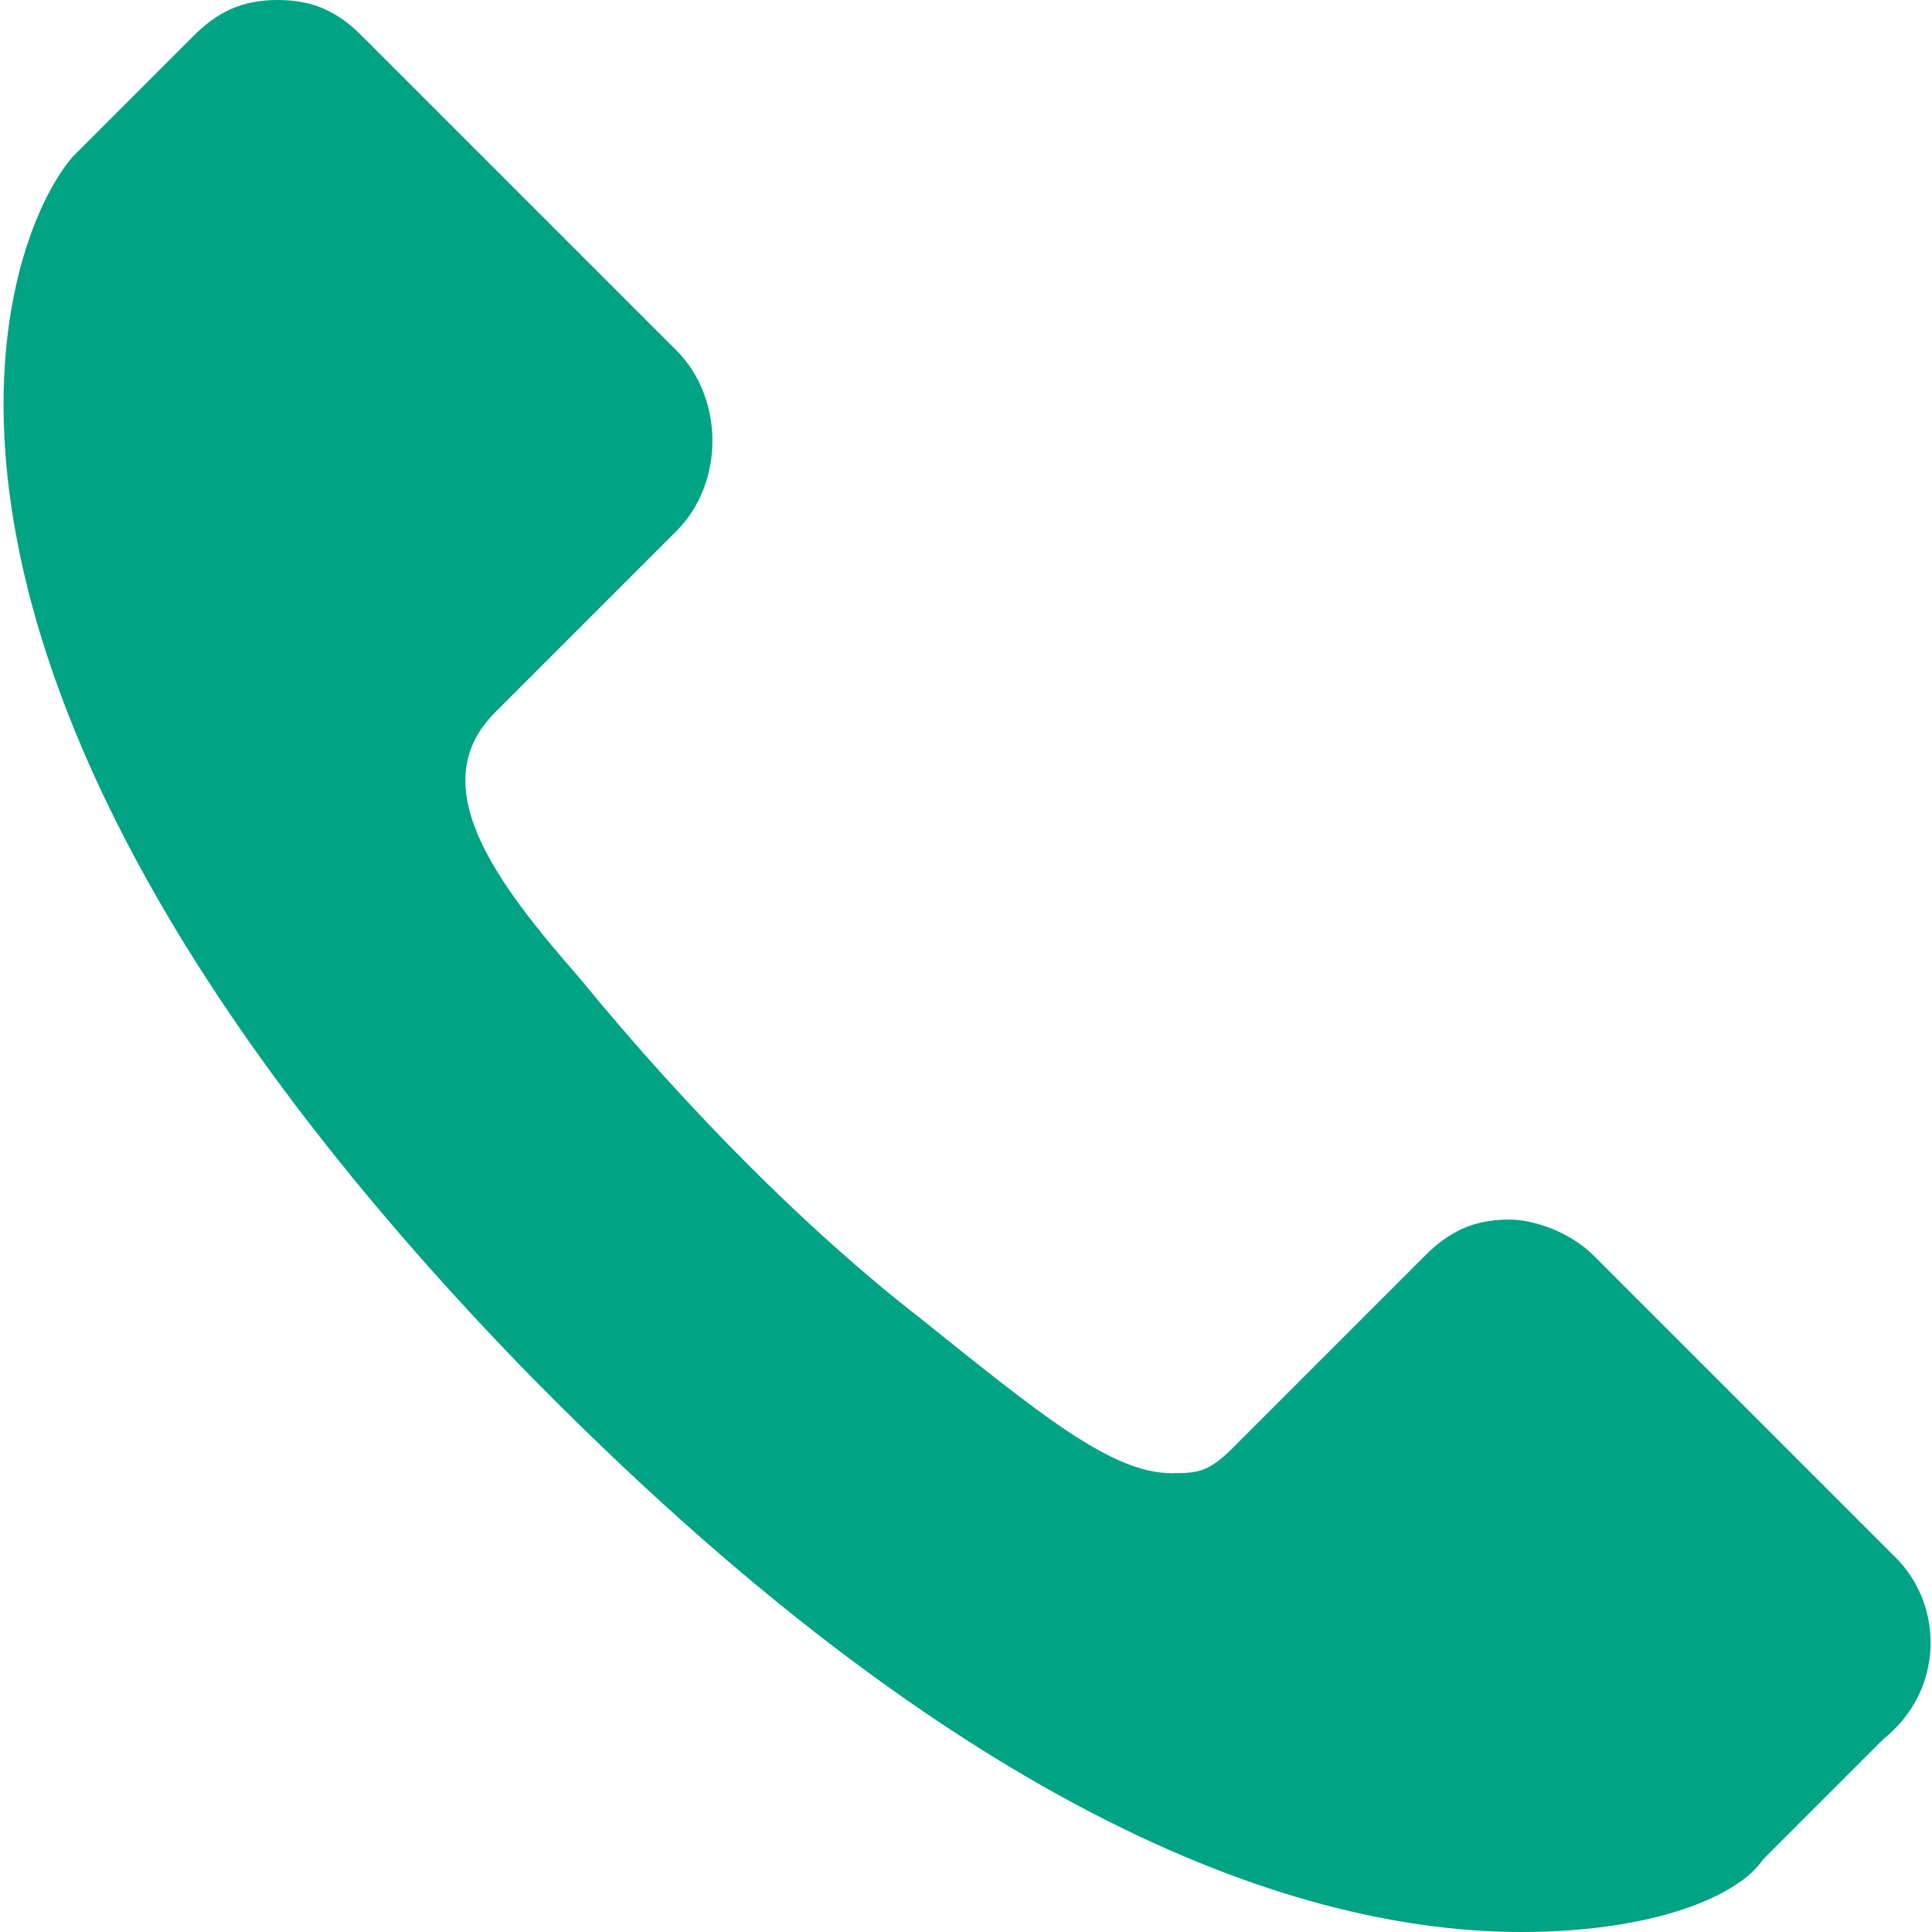 <svg id="i" xmlns="http://www.w3.org/2000/svg" viewBox="0 0 16 16" preserveAspectRatio="xMinYMid"><defs><style>.st0{fill:#00a384;}</style></defs><path class="st0" d="M15.7,12.9c-0.6-0.6-1.9-1.9-2.5-2.5c-0.2-0.2-0.5-0.3-0.7-0.3c-0.3,0-0.5,0.1-0.7,0.3l-1.2,1.2L10.2,12c-0.2,0.2-0.3,0.2-0.5,0.2c-0.5,0-1.1-0.5-2.1-1.3c-0.9-0.7-1.9-1.7-2.8-2.8C4.1,7.3,3.5,6.5,4.1,5.9l0.3-0.3c0,0,0.7-0.7,1.1-1.1c0,0,0.1-0.1,0.1-0.1C6,4,6,3.3,5.6,2.9c-0.6-0.6-2-2-2.6-2.6C2.8,0.1,2.6,0,2.3,0C2,0,1.8,0.1,1.6,0.3L0.9,1L0.6,1.3C0,2-1.3,5.5,4.3,11.3C8,15.1,10.8,16,12.6,16c1.1,0,1.8-0.3,2-0.6c0,0,0,0,0,0l0.3-0.3c0,0,0.4-0.4,0.7-0.7C16.1,14,16.1,13.3,15.7,12.9z"/></svg>